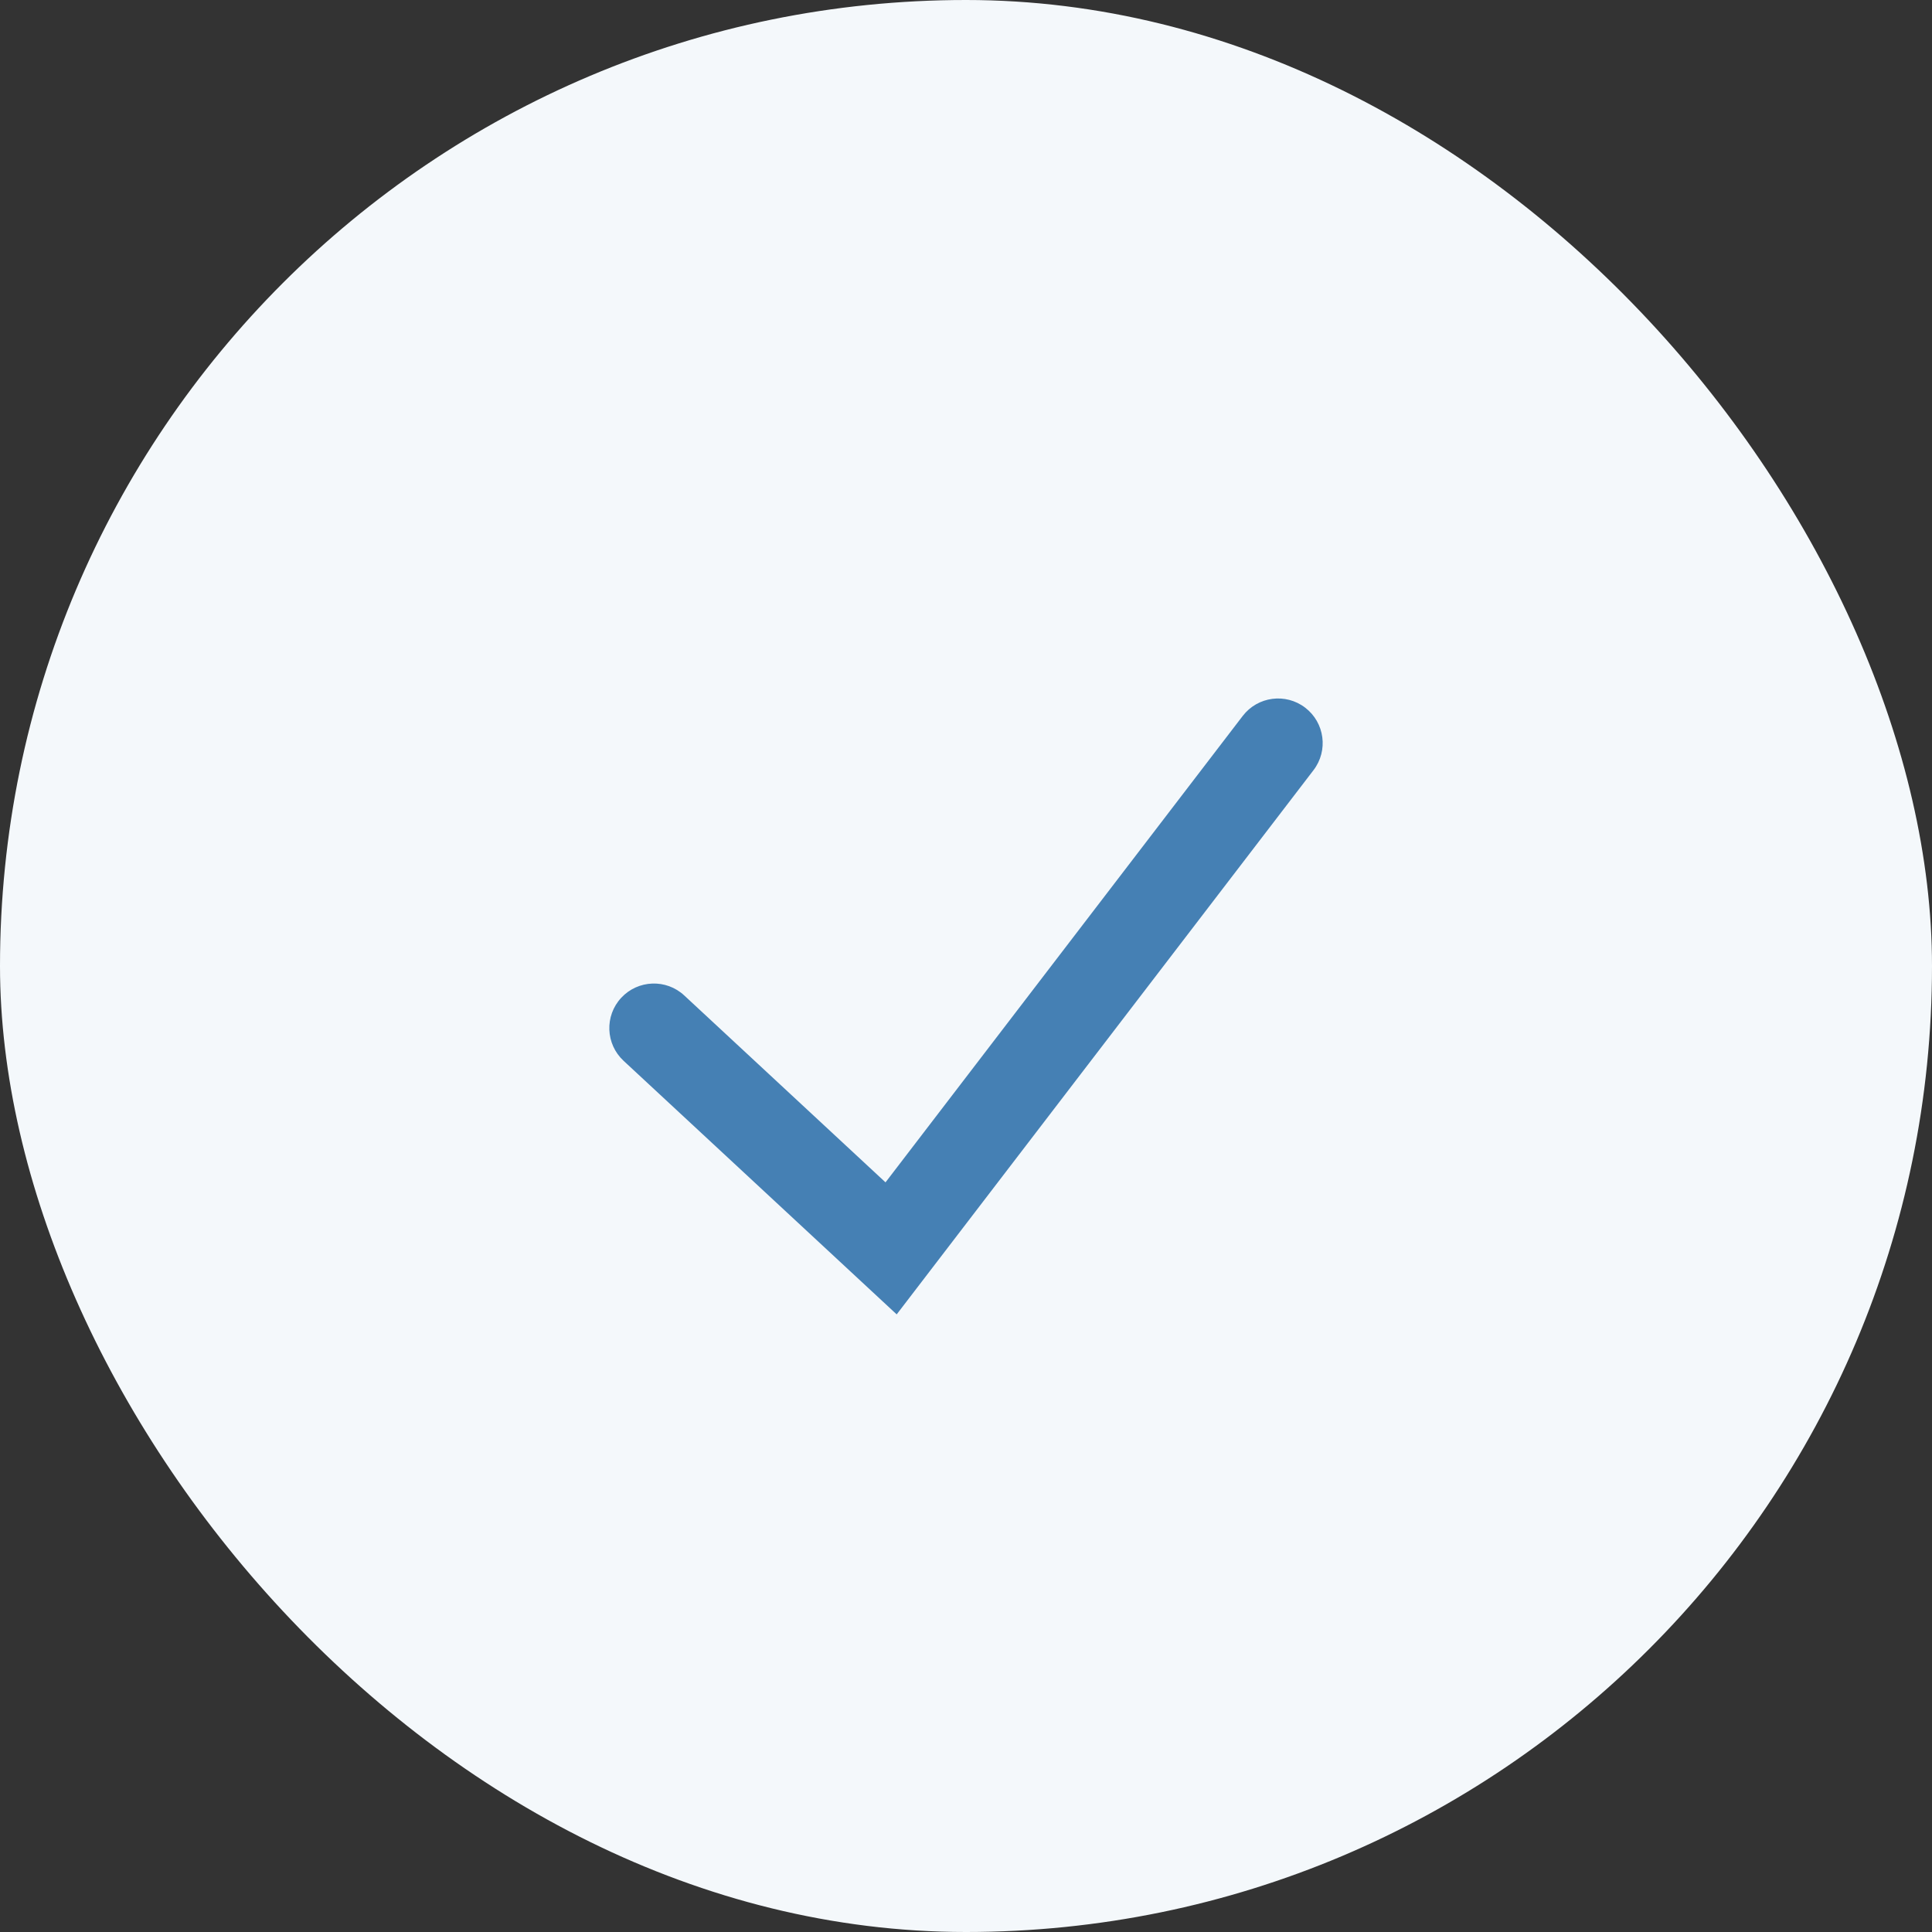 <svg width="65" height="65" viewBox="0 0 65 65" fill="none" xmlns="http://www.w3.org/2000/svg">
<rect x="0" y="0" width="65" height="65" fill="#333333" stroke="none"/>
<rect width="65" height="65" rx="32.5" fill="#F4F8FB"/>
<path fill-rule="evenodd" clip-rule="evenodd" d="M43.912 23.809C44.57 24.313 44.695 25.254 44.191 25.912L30.168 44.221L20.979 35.689C20.372 35.125 20.337 34.176 20.901 33.569C21.465 32.962 22.414 32.927 23.021 33.491L29.792 39.779L41.809 24.088C42.313 23.43 43.254 23.305 43.912 23.809Z" fill="#4580B4"/>
</svg>
